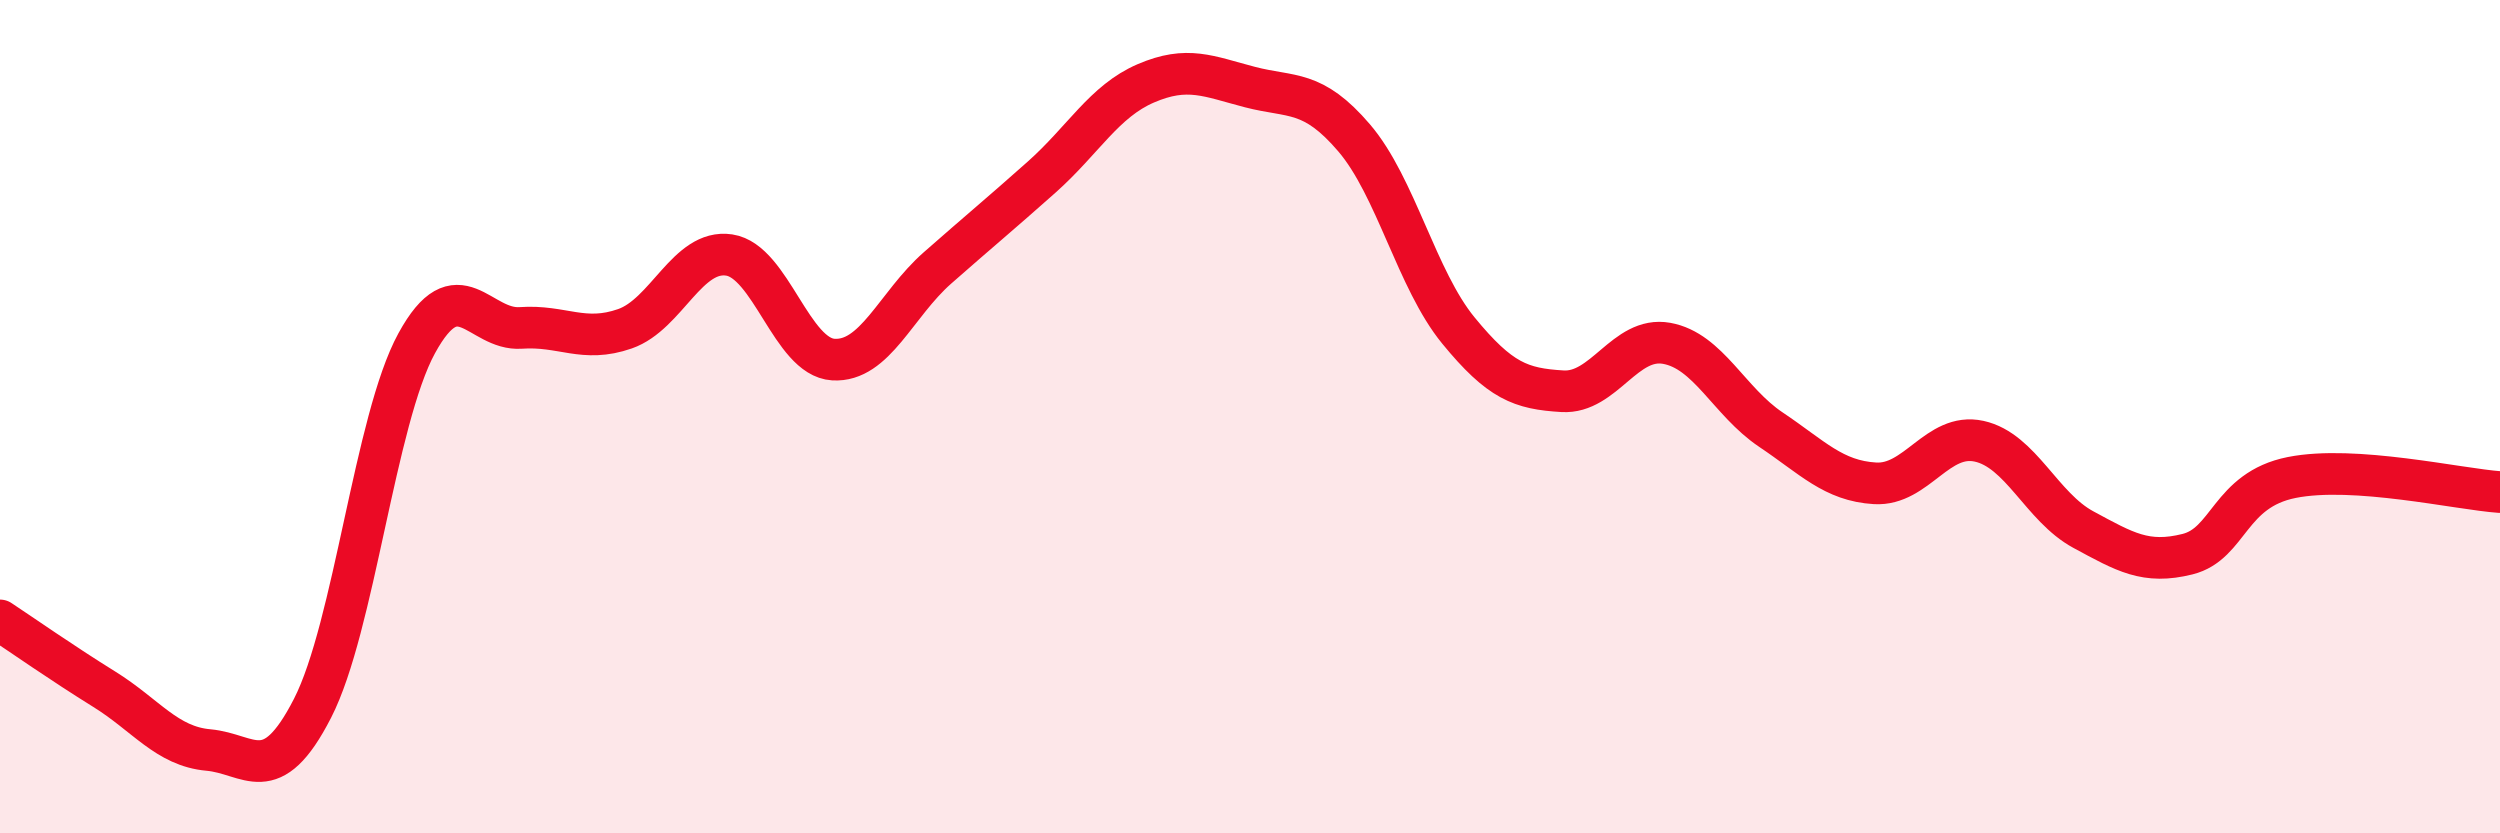 
    <svg width="60" height="20" viewBox="0 0 60 20" xmlns="http://www.w3.org/2000/svg">
      <path
        d="M 0,14.89 C 0.5,15.22 1.5,15.92 2.5,16.54 C 3.5,17.16 4,17.91 5,18 C 6,18.09 6.5,18.95 7.5,17 C 8.5,15.05 9,10.07 10,8.24 C 11,6.41 11.5,7.94 12.5,7.87 C 13.5,7.8 14,8.24 15,7.89 C 16,7.54 16.5,5.97 17.5,6.12 C 18.5,6.27 19,8.57 20,8.63 C 21,8.69 21.5,7.31 22.5,6.43 C 23.5,5.55 24,5.14 25,4.25 C 26,3.36 26.5,2.43 27.5,2 C 28.5,1.57 29,1.83 30,2.09 C 31,2.35 31.5,2.14 32.5,3.31 C 33.5,4.48 34,6.71 35,7.93 C 36,9.15 36.5,9.33 37.5,9.39 C 38.5,9.45 39,8.06 40,8.24 C 41,8.42 41.5,9.64 42.5,10.31 C 43.5,10.98 44,11.54 45,11.6 C 46,11.66 46.5,10.37 47.5,10.59 C 48.5,10.81 49,12.17 50,12.71 C 51,13.25 51.5,13.55 52.5,13.3 C 53.5,13.05 53.5,11.76 55,11.46 C 56.5,11.16 59,11.74 60,11.81L60 20L0 20Z"
        fill="#EB0A25"
        opacity="0.1"
        stroke-linecap="round"
        stroke-linejoin="round"
      />
      <path
        d="M 0,14.89 C 0.5,15.22 1.5,15.92 2.5,16.54 C 3.5,17.16 4,17.91 5,18 C 6,18.09 6.5,18.95 7.5,17 C 8.5,15.05 9,10.07 10,8.24 C 11,6.41 11.5,7.94 12.5,7.87 C 13.5,7.8 14,8.24 15,7.89 C 16,7.54 16.5,5.97 17.5,6.12 C 18.5,6.27 19,8.57 20,8.63 C 21,8.69 21.5,7.31 22.5,6.43 C 23.5,5.55 24,5.14 25,4.25 C 26,3.36 26.5,2.43 27.5,2 C 28.5,1.57 29,1.83 30,2.09 C 31,2.35 31.5,2.14 32.5,3.31 C 33.5,4.48 34,6.71 35,7.93 C 36,9.15 36.5,9.33 37.5,9.39 C 38.5,9.45 39,8.06 40,8.24 C 41,8.42 41.5,9.64 42.5,10.31 C 43.5,10.98 44,11.54 45,11.6 C 46,11.66 46.5,10.37 47.5,10.59 C 48.5,10.81 49,12.17 50,12.71 C 51,13.25 51.5,13.55 52.5,13.3 C 53.5,13.05 53.5,11.76 55,11.46 C 56.5,11.16 59,11.74 60,11.81"
        stroke="#EB0A25"
        stroke-width="1"
        fill="none"
        stroke-linecap="round"
        stroke-linejoin="round"
      />
    </svg>
  